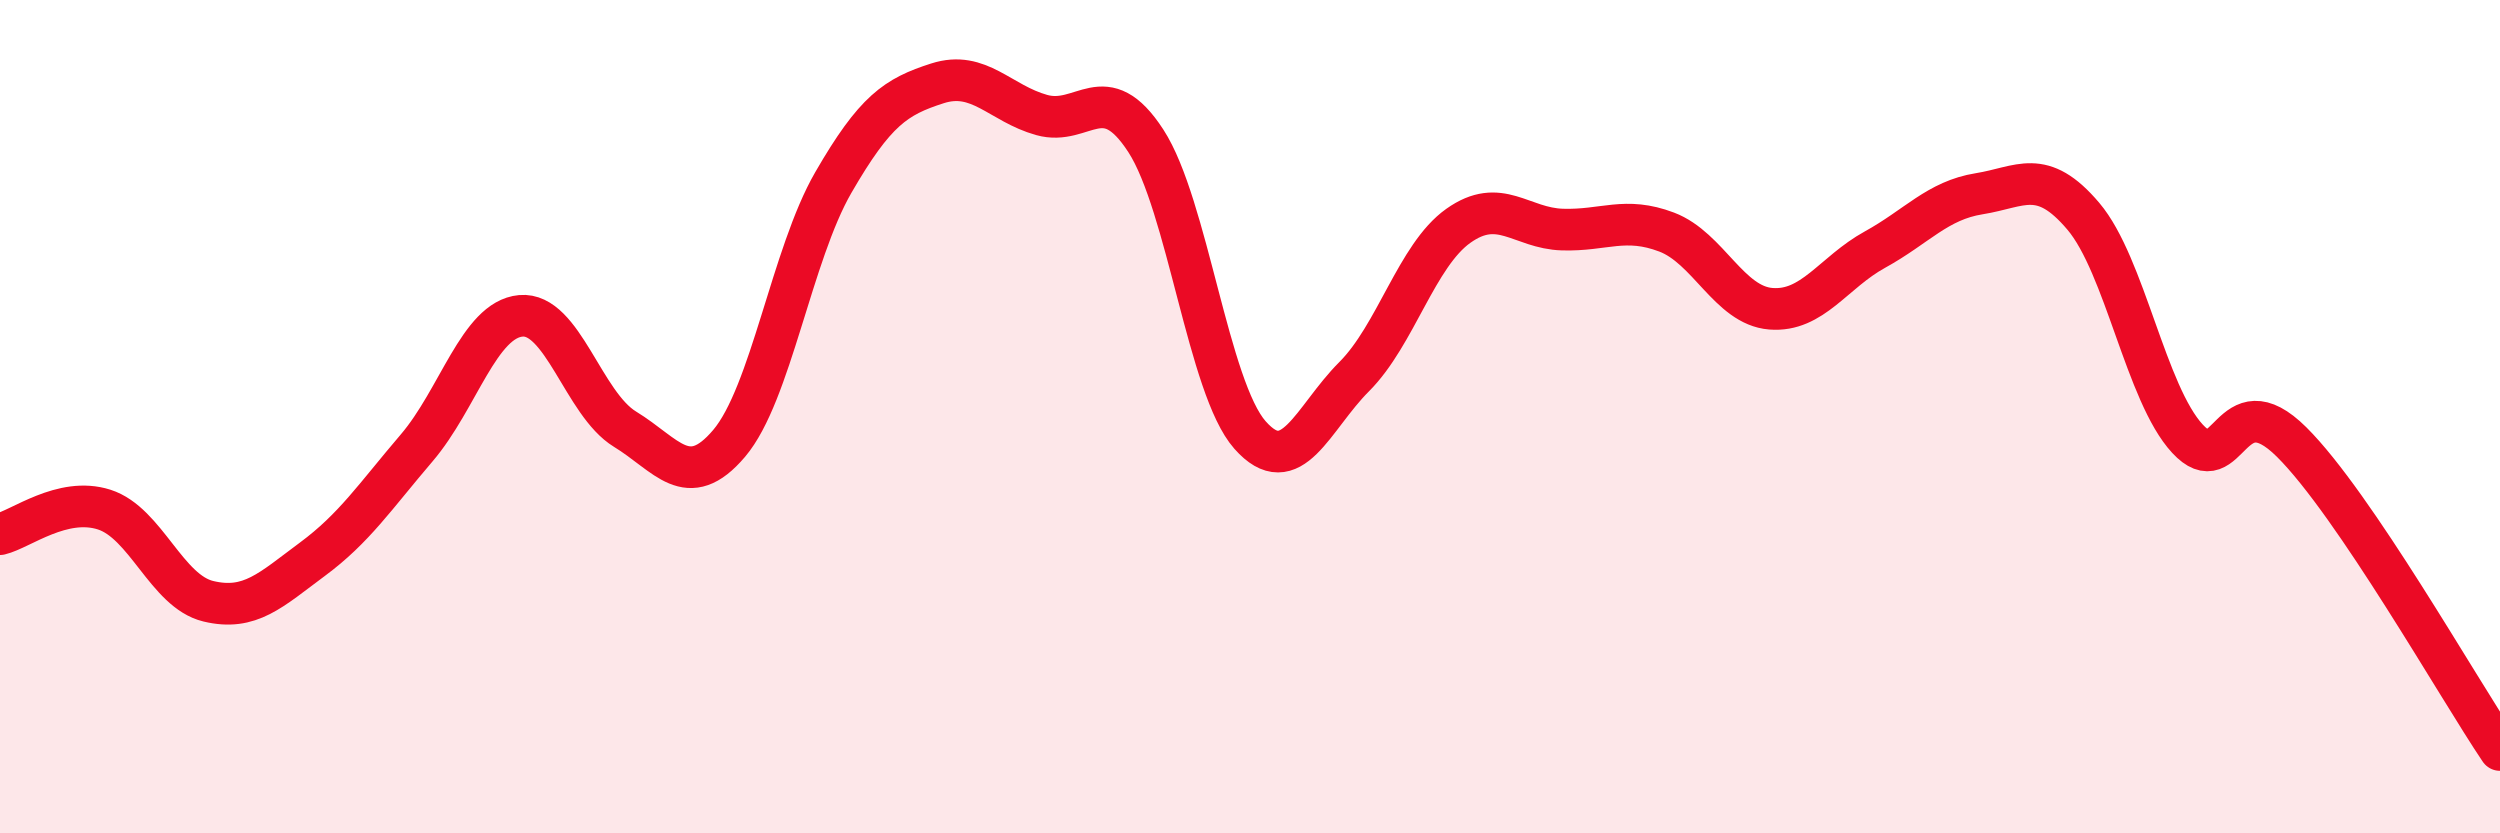 
    <svg width="60" height="20" viewBox="0 0 60 20" xmlns="http://www.w3.org/2000/svg">
      <path
        d="M 0,12.82 C 0.5,12.7 1.5,11.91 2.5,12.23 C 3.5,12.55 4,14.19 5,14.43 C 6,14.67 6.5,14.16 7.5,13.42 C 8.5,12.68 9,11.92 10,10.75 C 11,9.58 11.5,7.67 12.5,7.58 C 13.5,7.49 14,9.69 15,10.3 C 16,10.91 16.5,11.82 17.5,10.64 C 18.5,9.46 19,6.11 20,4.38 C 21,2.65 21.5,2.32 22.5,2 C 23.5,1.68 24,2.48 25,2.76 C 26,3.04 26.5,1.84 27.5,3.38 C 28.5,4.92 29,9.31 30,10.44 C 31,11.57 31.5,10.04 32.5,9.04 C 33.5,8.04 34,6.13 35,5.42 C 36,4.71 36.5,5.48 37.5,5.51 C 38.5,5.54 39,5.19 40,5.57 C 41,5.95 41.5,7.33 42.5,7.41 C 43.5,7.49 44,6.54 45,5.99 C 46,5.44 46.5,4.81 47.5,4.65 C 48.5,4.49 49,4.01 50,5.19 C 51,6.37 51.5,9.45 52.5,10.53 C 53.5,11.61 53.5,9.12 55,10.61 C 56.5,12.1 59,16.52 60,18L60 20L0 20Z"
        fill="#EB0A25"
        opacity="0.1"
        stroke-linecap="round"
        stroke-linejoin="round"
      />
      <path
        d="M 0,12.82 C 0.5,12.7 1.5,11.91 2.5,12.23 C 3.5,12.55 4,14.19 5,14.43 C 6,14.67 6.5,14.16 7.5,13.42 C 8.5,12.68 9,11.92 10,10.75 C 11,9.58 11.5,7.67 12.5,7.58 C 13.5,7.49 14,9.69 15,10.3 C 16,10.91 16.5,11.82 17.5,10.64 C 18.5,9.46 19,6.11 20,4.38 C 21,2.65 21.5,2.32 22.5,2 C 23.5,1.68 24,2.48 25,2.76 C 26,3.04 26.5,1.84 27.5,3.38 C 28.5,4.92 29,9.31 30,10.44 C 31,11.57 31.5,10.04 32.5,9.04 C 33.5,8.04 34,6.13 35,5.42 C 36,4.71 36.5,5.48 37.5,5.51 C 38.5,5.54 39,5.19 40,5.57 C 41,5.95 41.5,7.33 42.5,7.41 C 43.5,7.49 44,6.54 45,5.99 C 46,5.44 46.5,4.81 47.5,4.65 C 48.5,4.49 49,4.01 50,5.19 C 51,6.37 51.5,9.45 52.5,10.53 C 53.5,11.61 53.5,9.12 55,10.61 C 56.5,12.1 59,16.52 60,18"
        stroke="#EB0A25"
        stroke-width="1"
        fill="none"
        stroke-linecap="round"
        stroke-linejoin="round"
      />
    </svg>
  
